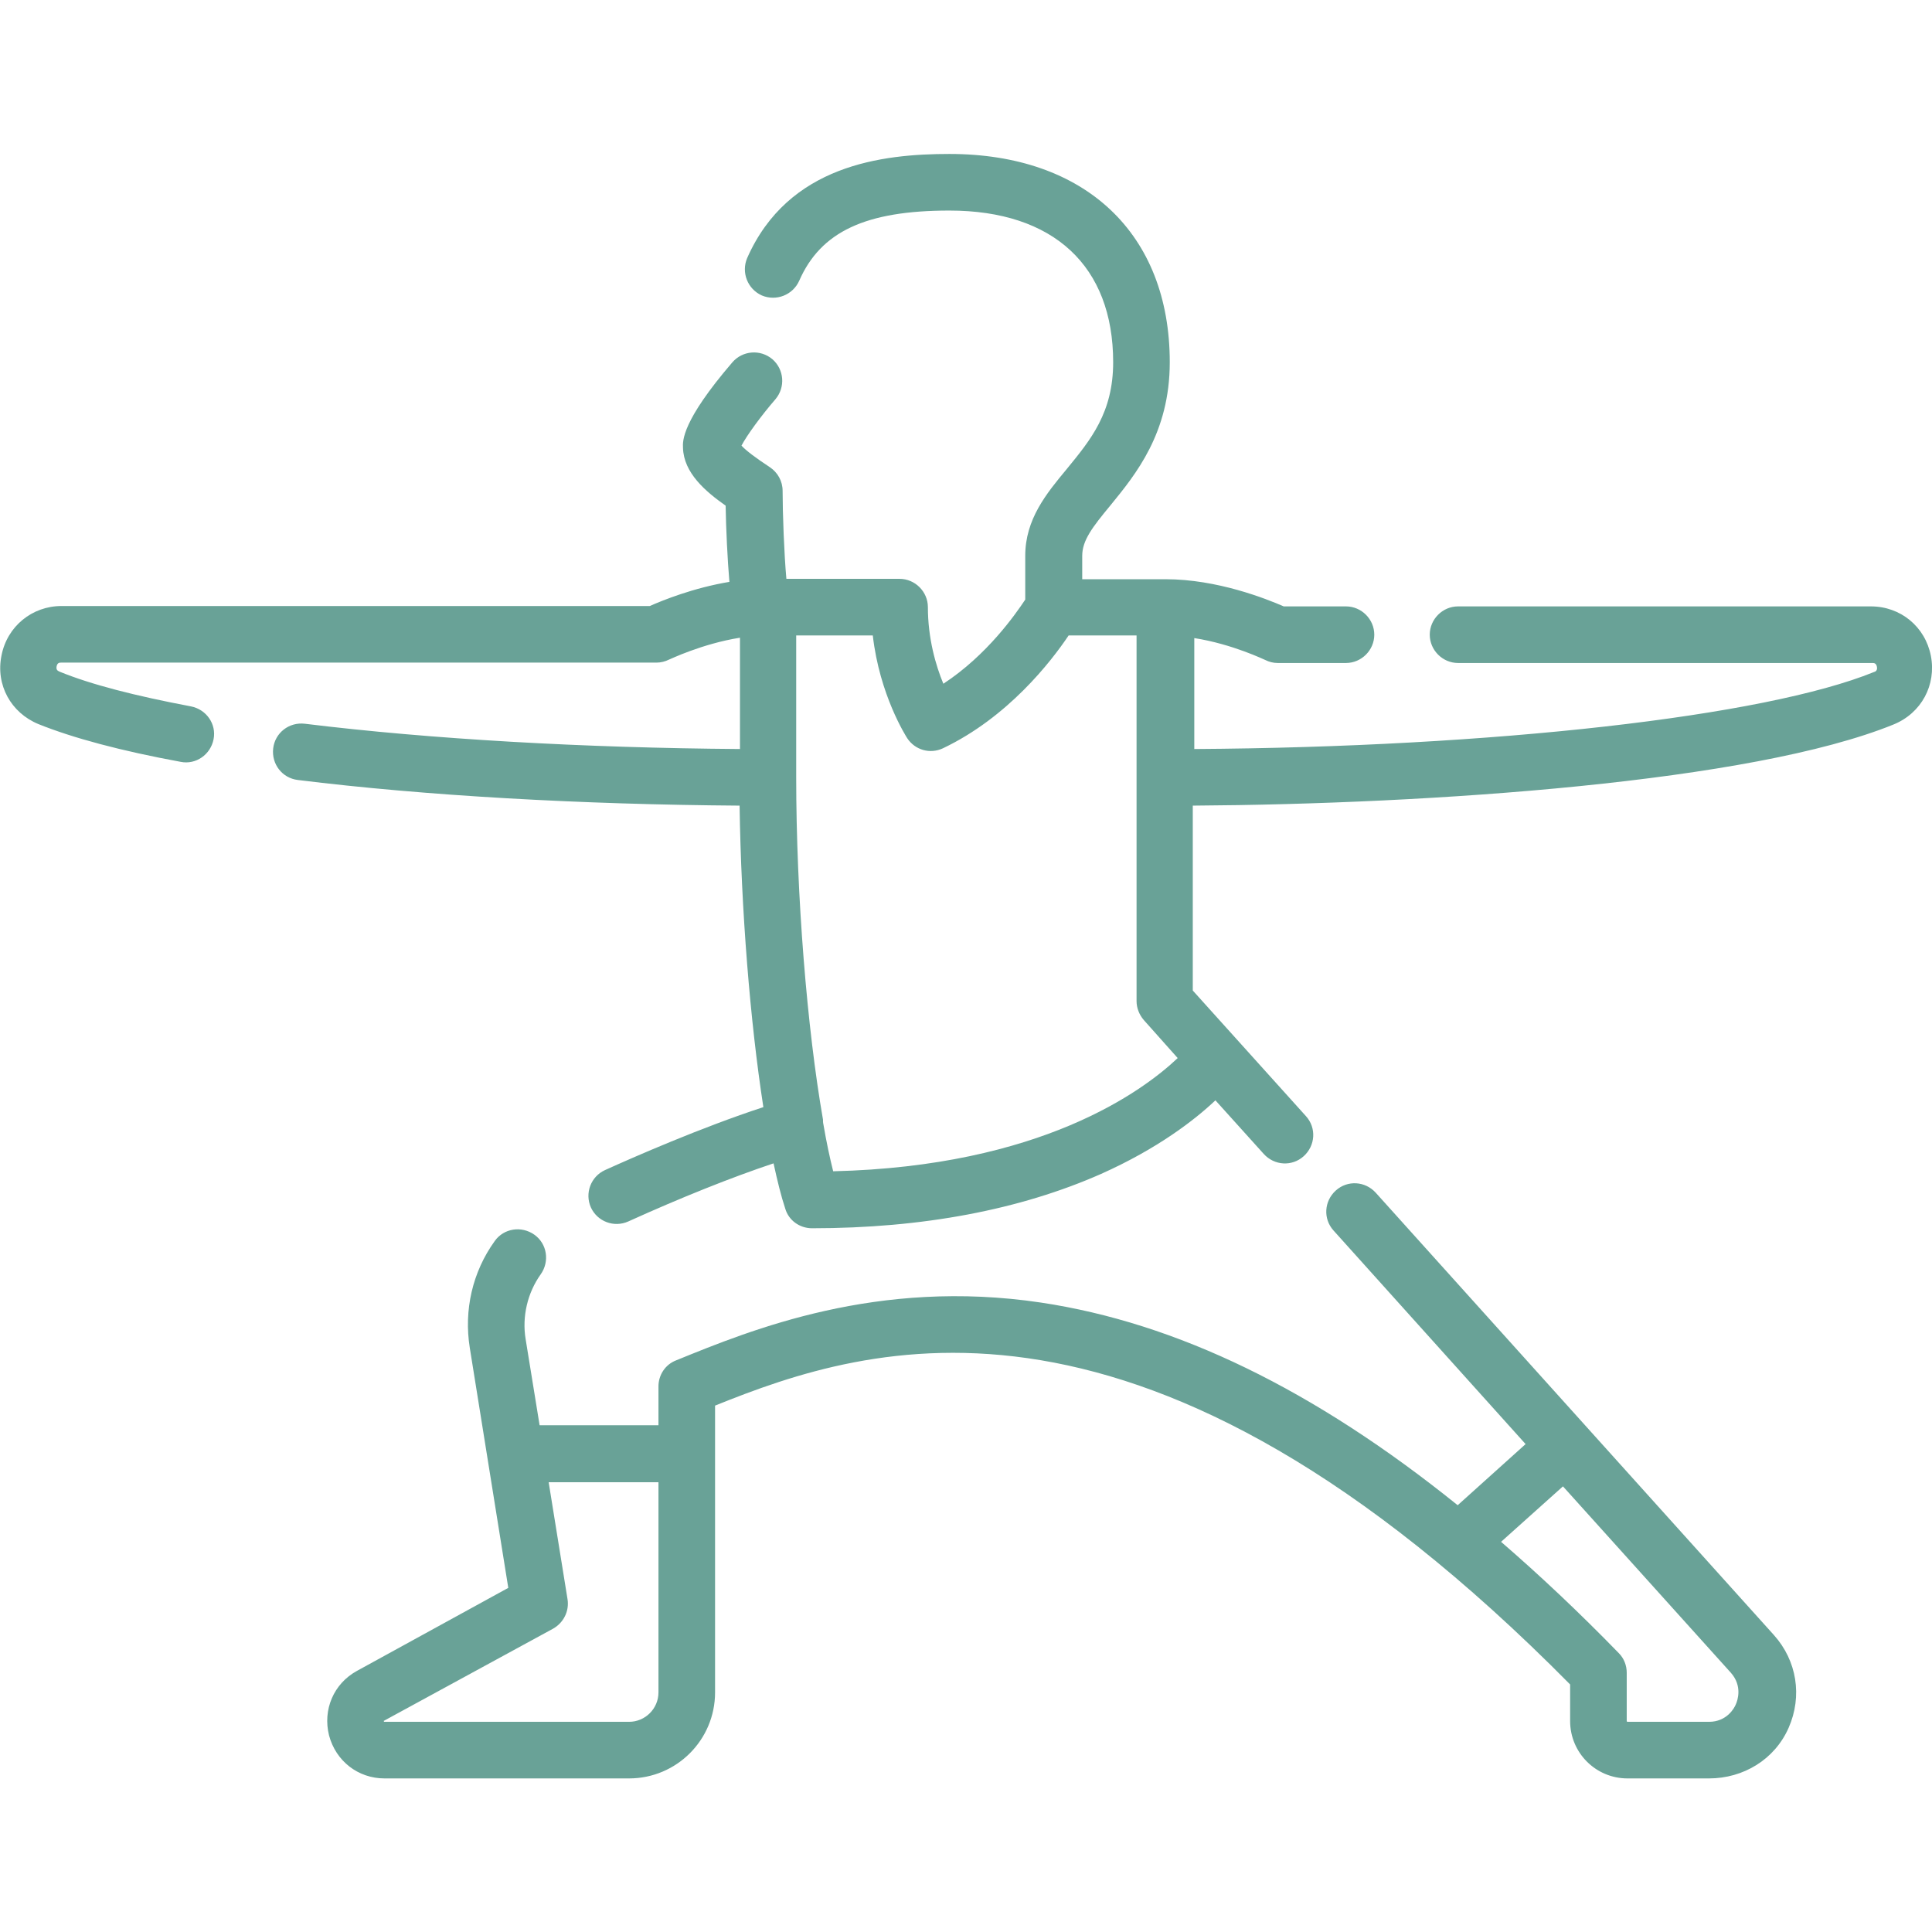 <svg xmlns="http://www.w3.org/2000/svg" viewBox="0 0 512 512" style="enable-background:new 0 0 512 512" xml:space="preserve"><path d="M452.9 471.3h-21.6c-8.4 0-15.2-6.8-15.2-15.2v-9.7C303.3 332.3 230.4 356 189.5 372.5v76c0 12.6-10.2 22.8-22.8 22.8h-64.8c-7 0-12.9-4.6-14.7-11.4-1.7-6.8 1.2-13.7 7.4-17.1l40.1-22-10.2-63.6c-1.6-10 .7-20.1 6.6-28.3 2.4-3.4 7.1-4.1 10.5-1.7 3.4 2.4 4.1 7.1 1.7 10.5-3.5 4.9-5 11.2-4 17.2l3.7 22.8h31.5v-10.3c0-3 1.8-5.8 4.7-6.9 19.9-8.1 53.3-21.8 96.7-15.3 35.9 5.4 72.3 23 110.4 53.7l18-16.2-50.9-56.6c-2.8-3.1-2.5-7.8.6-10.6s7.8-2.5 10.6.6l105.5 117.2c6.1 6.8 7.6 16.2 3.9 24.6s-12 13.4-21.1 13.4zm-55.1-62.7c10.3 8.9 20.7 18.7 31.2 29.5 1.4 1.4 2.1 3.3 2.1 5.2v12.8c0 .1.1.2.2.2h21.6c4.7 0 6.7-3.6 7.1-4.6.5-1.1 1.8-4.9-1.3-8.4l-44.5-49.4-16.4 14.7zm-296 47.7H166.7c4.3 0 7.8-3.5 7.8-7.8v-55.7h-29.1l5 31c.5 3.1-1 6.2-3.8 7.8L101.8 456s-.1 0-.1.1c0 0 0 .1.1.2zm-.2-.2zm113.6-130.6c-3.3 0-6.2-2.1-7.1-5.2-1.1-3.3-2.1-7.4-3.1-12-11.1 3.7-24.6 9.1-38.5 15.4-3.8 1.7-8.2 0-9.9-3.7-1.7-3.8 0-8.2 3.7-9.9 7.5-3.4 25.5-11.3 42-16.7-3.5-22.6-5.9-52.3-6.3-79.9-41.9-.3-83.2-2.6-117.1-6.8-4.1-.5-7-4.2-6.5-8.4.5-4.1 4.2-7 8.4-6.5 33.4 4.1 74 6.4 115.3 6.7V169c-10.1 1.6-18.7 5.8-18.8 5.8-1 .5-2.2.8-3.3.8H16.2c-.4 0-1 0-1.2 1-.2 1 .4 1.2.8 1.4 8.3 3.4 20 6.4 34.8 9.2 4.1.8 6.8 4.7 6 8.7-.8 4.1-4.7 6.8-8.7 6-15.8-2.9-28.5-6.3-37.7-10-7.3-3-11.4-10.4-9.8-18.2 1.5-7.7 8.1-13.1 15.9-13.1h155.9c3.4-1.5 11.5-4.8 21.1-6.4-.5-5.8-.9-14-1-20.2-5.4-3.8-11.1-8.7-11.3-15.3-.1-1.9-.3-7.1 13.1-22.7 2.7-3.1 7.4-3.5 10.6-.8 3.1 2.7 3.5 7.4.8 10.6-3.8 4.4-7.6 9.6-9 12.3 1.2 1.3 3.7 3.2 7.5 5.7 2.1 1.4 3.4 3.7 3.4 6.3 0 5.9.4 16.7 1 23.3h30c4.1 0 7.5 3.4 7.5 7.5 0 8.3 2.1 15.5 4.1 20.3 11.6-7.6 19.1-18.4 21.7-22.3v-11.6c0-9.7 5.6-16.5 11-23C289 116.6 295 109.4 295 96c0-25.5-15.8-40.2-43.4-40.2-22.2 0-34.1 5.6-39.8 18.6-1.7 3.8-6.1 5.5-9.9 3.9-3.8-1.7-5.5-6.1-3.9-9.9 10.9-24.7 35.8-27.6 53.6-27.6 36 0 58.4 21.1 58.4 55.2 0 18.8-9.1 29.8-15.7 37.9-4.8 5.8-7.5 9.3-7.5 13.4v6.2h22.1c13.7 0 26.7 5.2 31.3 7.2h16.5c4.1 0 7.5 3.4 7.5 7.5s-3.4 7.5-7.5 7.5h-18.1c-1.2 0-2.3-.3-3.3-.8-.1 0-8.6-4.2-18.8-5.8v29.4c79.1-.5 151.1-8.6 180.1-20.4.4-.1 1-.4.8-1.4-.2-1-.8-1-1.2-1H386.4c-4.1 0-7.5-3.4-7.5-7.5s3.4-7.5 7.5-7.5h109.4c7.9 0 14.4 5.4 15.9 13.1 1.5 7.7-2.5 15.2-9.9 18.2-37.6 15.3-122.5 21.1-185.7 21.5v49l30 33.3c2.8 3.1 2.5 7.8-.6 10.6s-7.8 2.5-10.6-.6l-12.8-14.2c-5.5 5.2-15.3 12.8-30.3 19.5-21.5 9.5-47.3 14.4-76.6 14.4zm3-27.6c.8 4.7 1.7 8.9 2.6 12.5 55-1.3 82-21.2 91.3-30l-9-10.1c-1.2-1.4-1.9-3.2-1.9-5v-96.9h-18c-4.7 7-16.1 21.7-33.3 29.9-3.4 1.6-7.4.5-9.5-2.7-.3-.5-7.3-11.4-9.1-27.2H211v37.5c0 31.5 2.9 66.8 7.1 90.8 0 .3 0 .8.1 1.2z" style="fill:#69a297"/></svg>